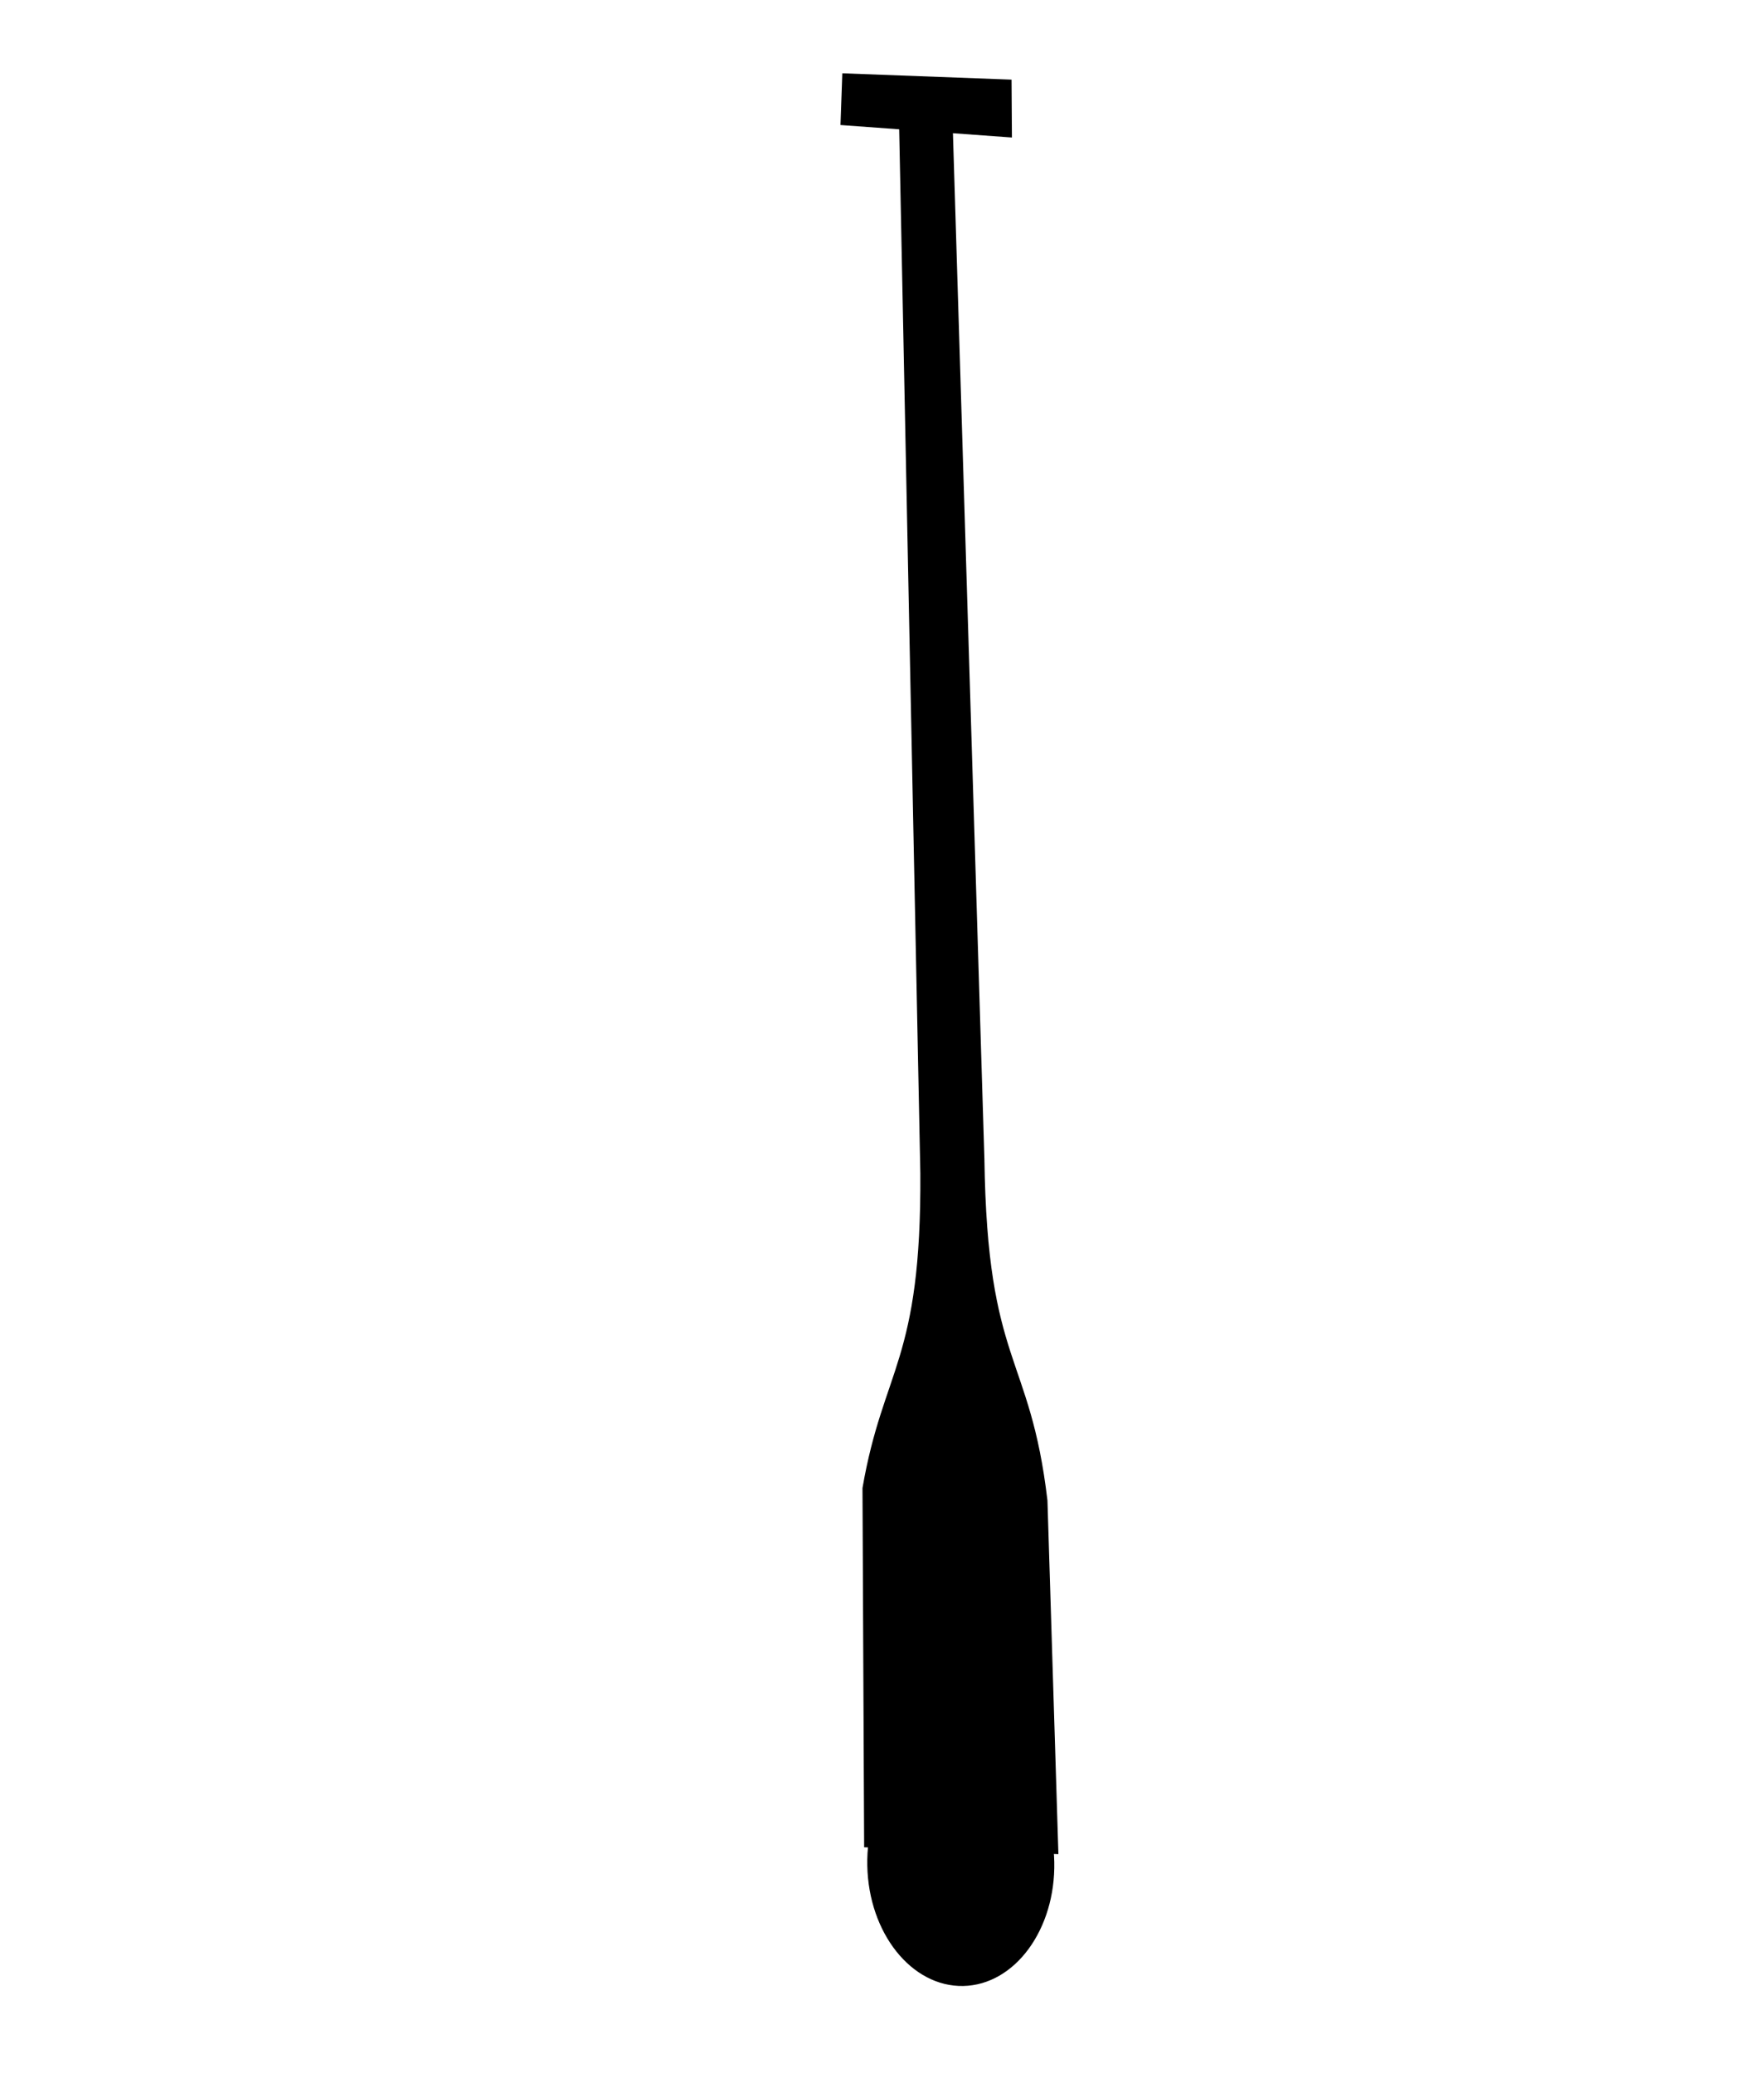 <?xml version="1.0"?><svg width="304.382" height="357.664" xmlns="http://www.w3.org/2000/svg">
 <title>rowing oars</title>
 <g>
  <title>Layer 1</title>
  <path id="path64" d="m247.234,49.265l-109.491,143.114c-20.14,25.556 -25.926,22.247 -41.669,36.227l-38.428,48.635l25.462,21.833l36.576,-48.882c13.581,-21.836 6.325,-24.564 28.242,-52.851l106.137,-141.764l7.495,6.926l6.177,-7.847l-22.146,-19.064l-5.812,6.78l7.452,6.889" fill-rule="evenodd" fill="#000000" transform="rotate(-38.579 162.69 167.332)"/>
  <ellipse fill="#000000" stroke-width="null" stroke-dasharray="null" stroke-linejoin="null" stroke-linecap="null" cx="165.787" cy="321.611" id="svg_5" rx="21.088" ry="16.136" transform="rotate(-91.167 165.786 321.611)"/>
 </g>
</svg>